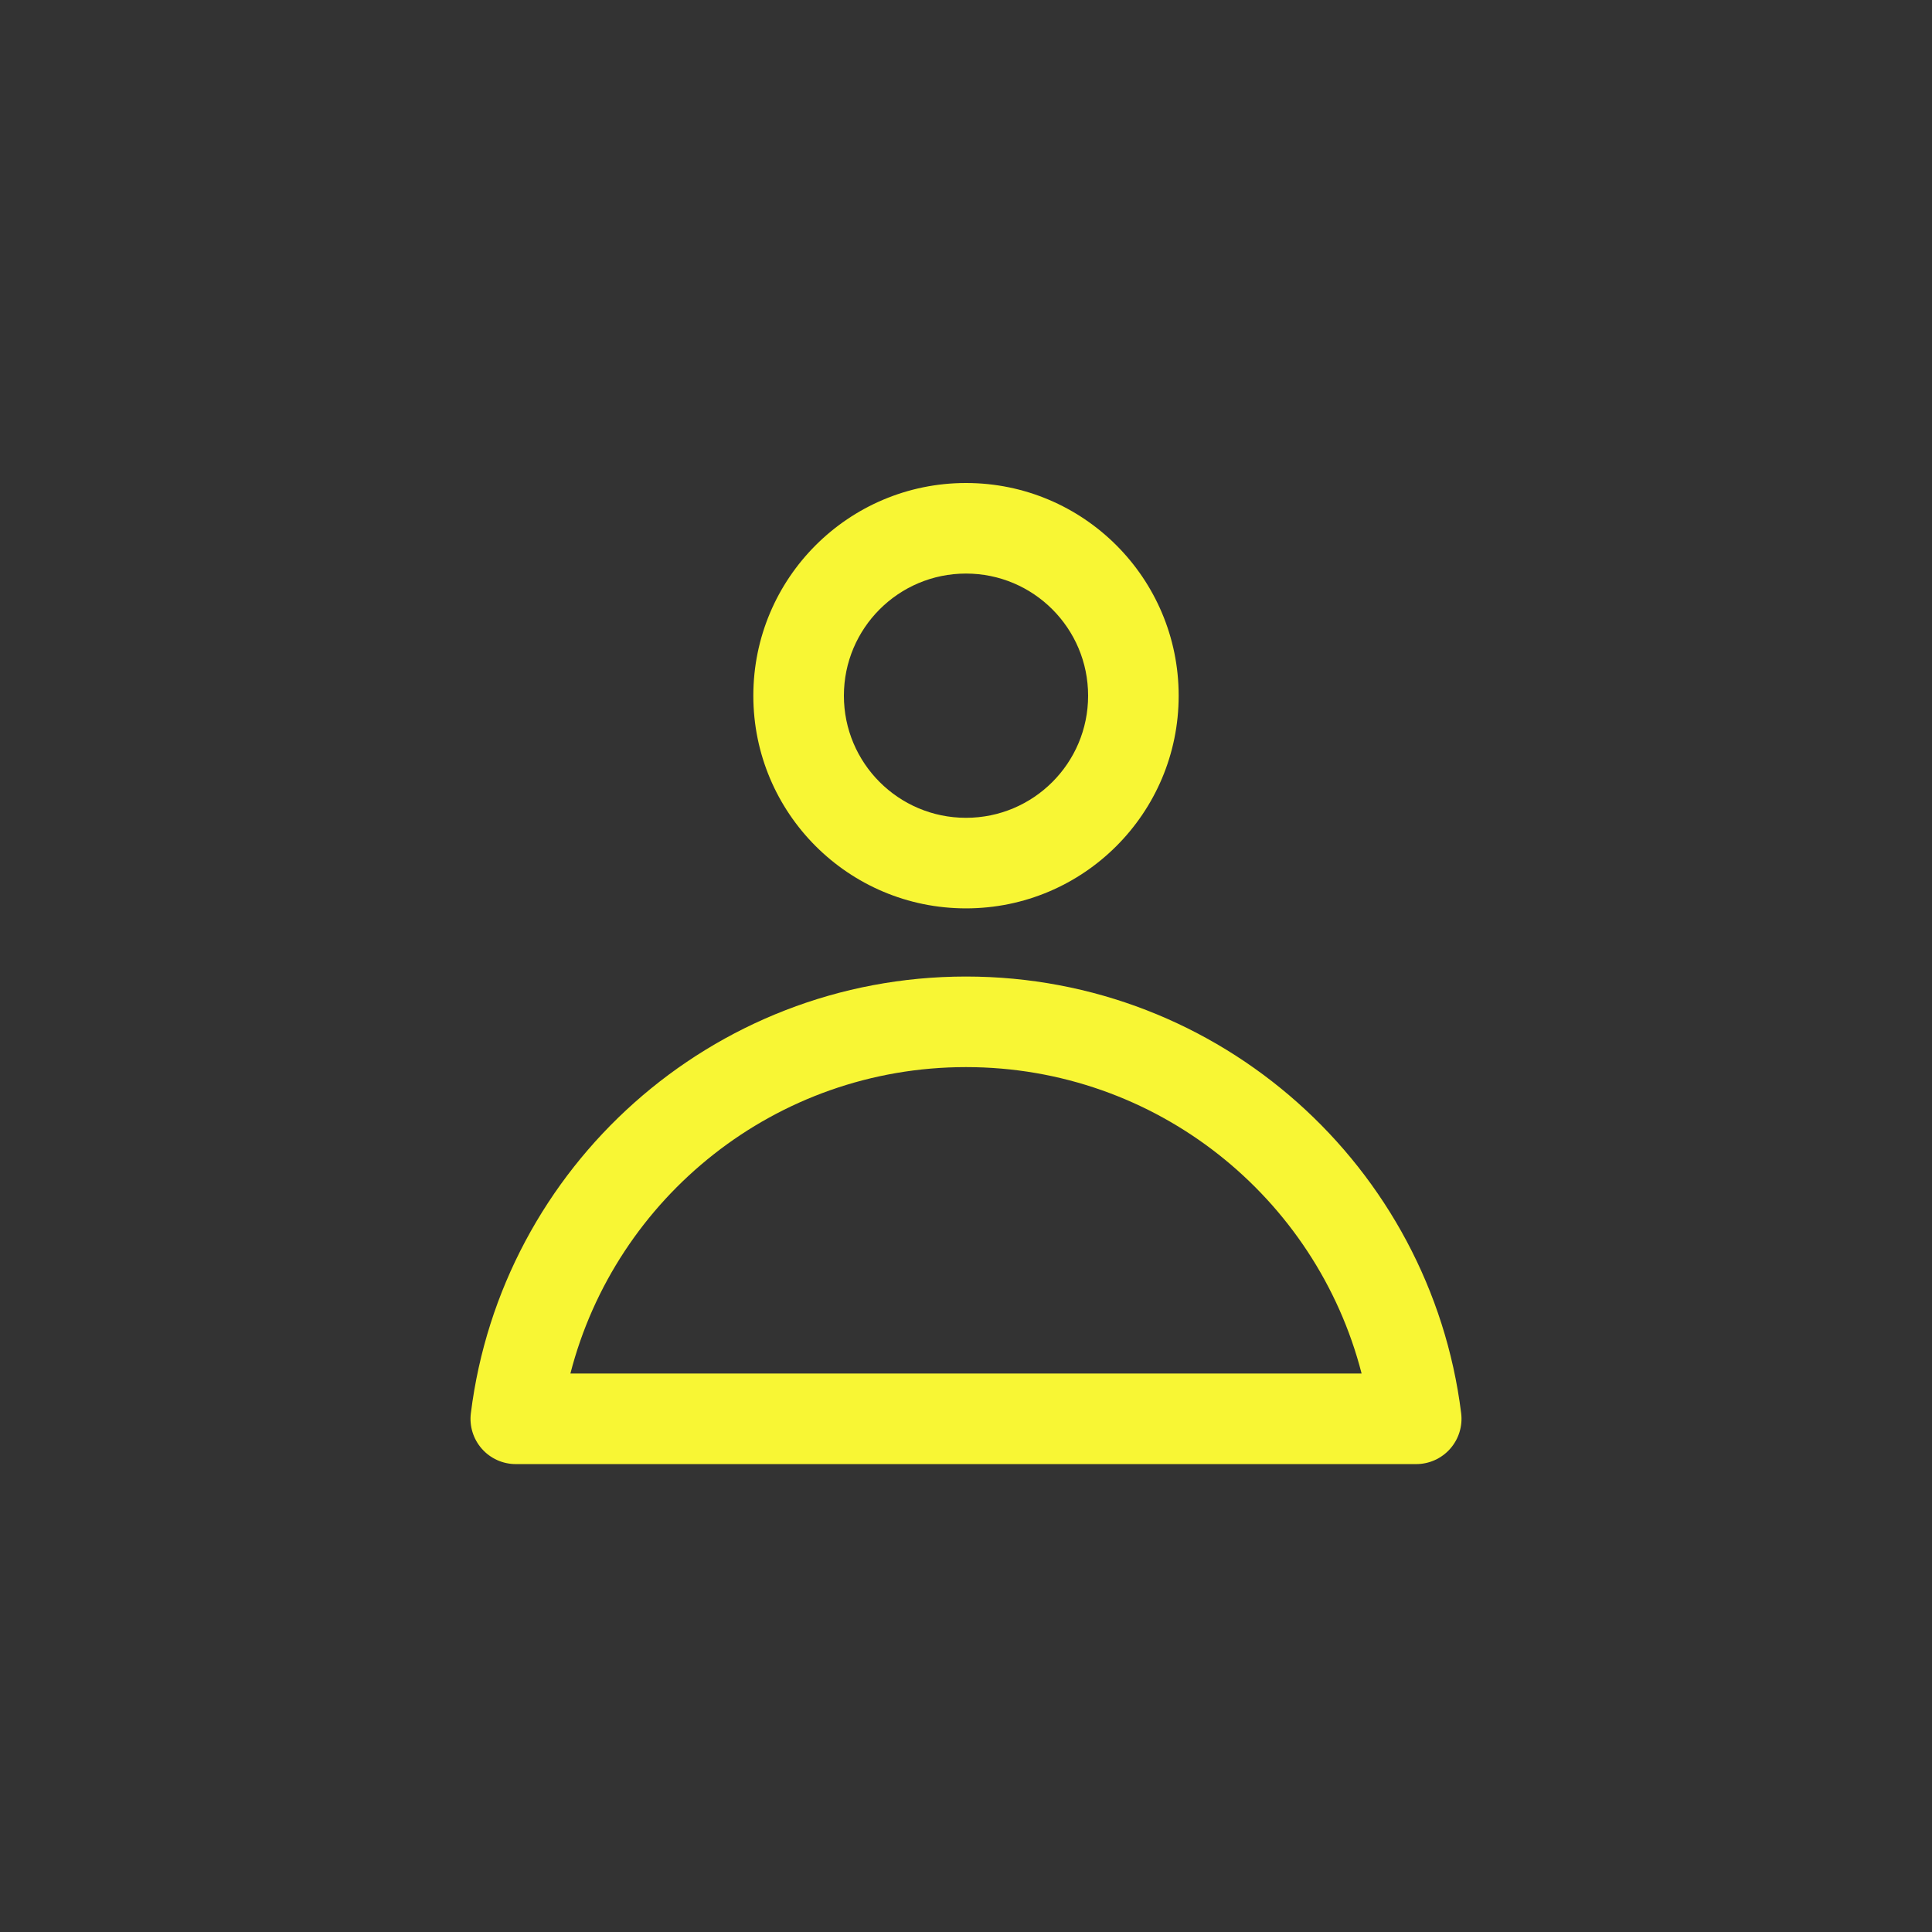 <svg fill="none" height="64" viewBox="0 0 64 64" width="64" xmlns="http://www.w3.org/2000/svg"><rect x="0" y="0" width="64" height="64" fill="#333333" stroke="none"/><path clip-rule="evenodd" d="M39.045 23.046C39.045 26.937 35.891 30.091 32 30.091C28.109 30.091 24.955 26.937 24.955 23.046C24.955 19.154 28.109 16 32 16C35.891 16 39.045 19.154 39.045 23.046ZM36.045 23.046C36.045 25.28 34.234 27.091 32 27.091C29.766 27.091 27.955 25.28 27.955 23.046C27.955 20.811 29.766 19 32 19C34.234 19 36.045 20.811 36.045 23.046Z" fill="#f8f634" fill-rule="evenodd" opacity="1" original-fill="#000000"></path><path clip-rule="evenodd" d="M32 32.349C23.569 32.349 16.614 38.659 15.598 46.814C15.544 47.241 15.677 47.67 15.962 47.993C16.246 48.315 16.656 48.5 17.086 48.5H46.914C47.344 48.5 47.754 48.315 48.038 47.993C48.323 47.67 48.456 47.241 48.403 46.814C47.386 38.659 40.431 32.349 32 32.349ZM32 35.349C38.305 35.349 43.605 39.663 45.105 45.5H18.895C20.395 39.663 25.695 35.349 32 35.349Z" fill="#f8f634" fill-rule="evenodd" opacity="1" original-fill="#000000"></path></svg>